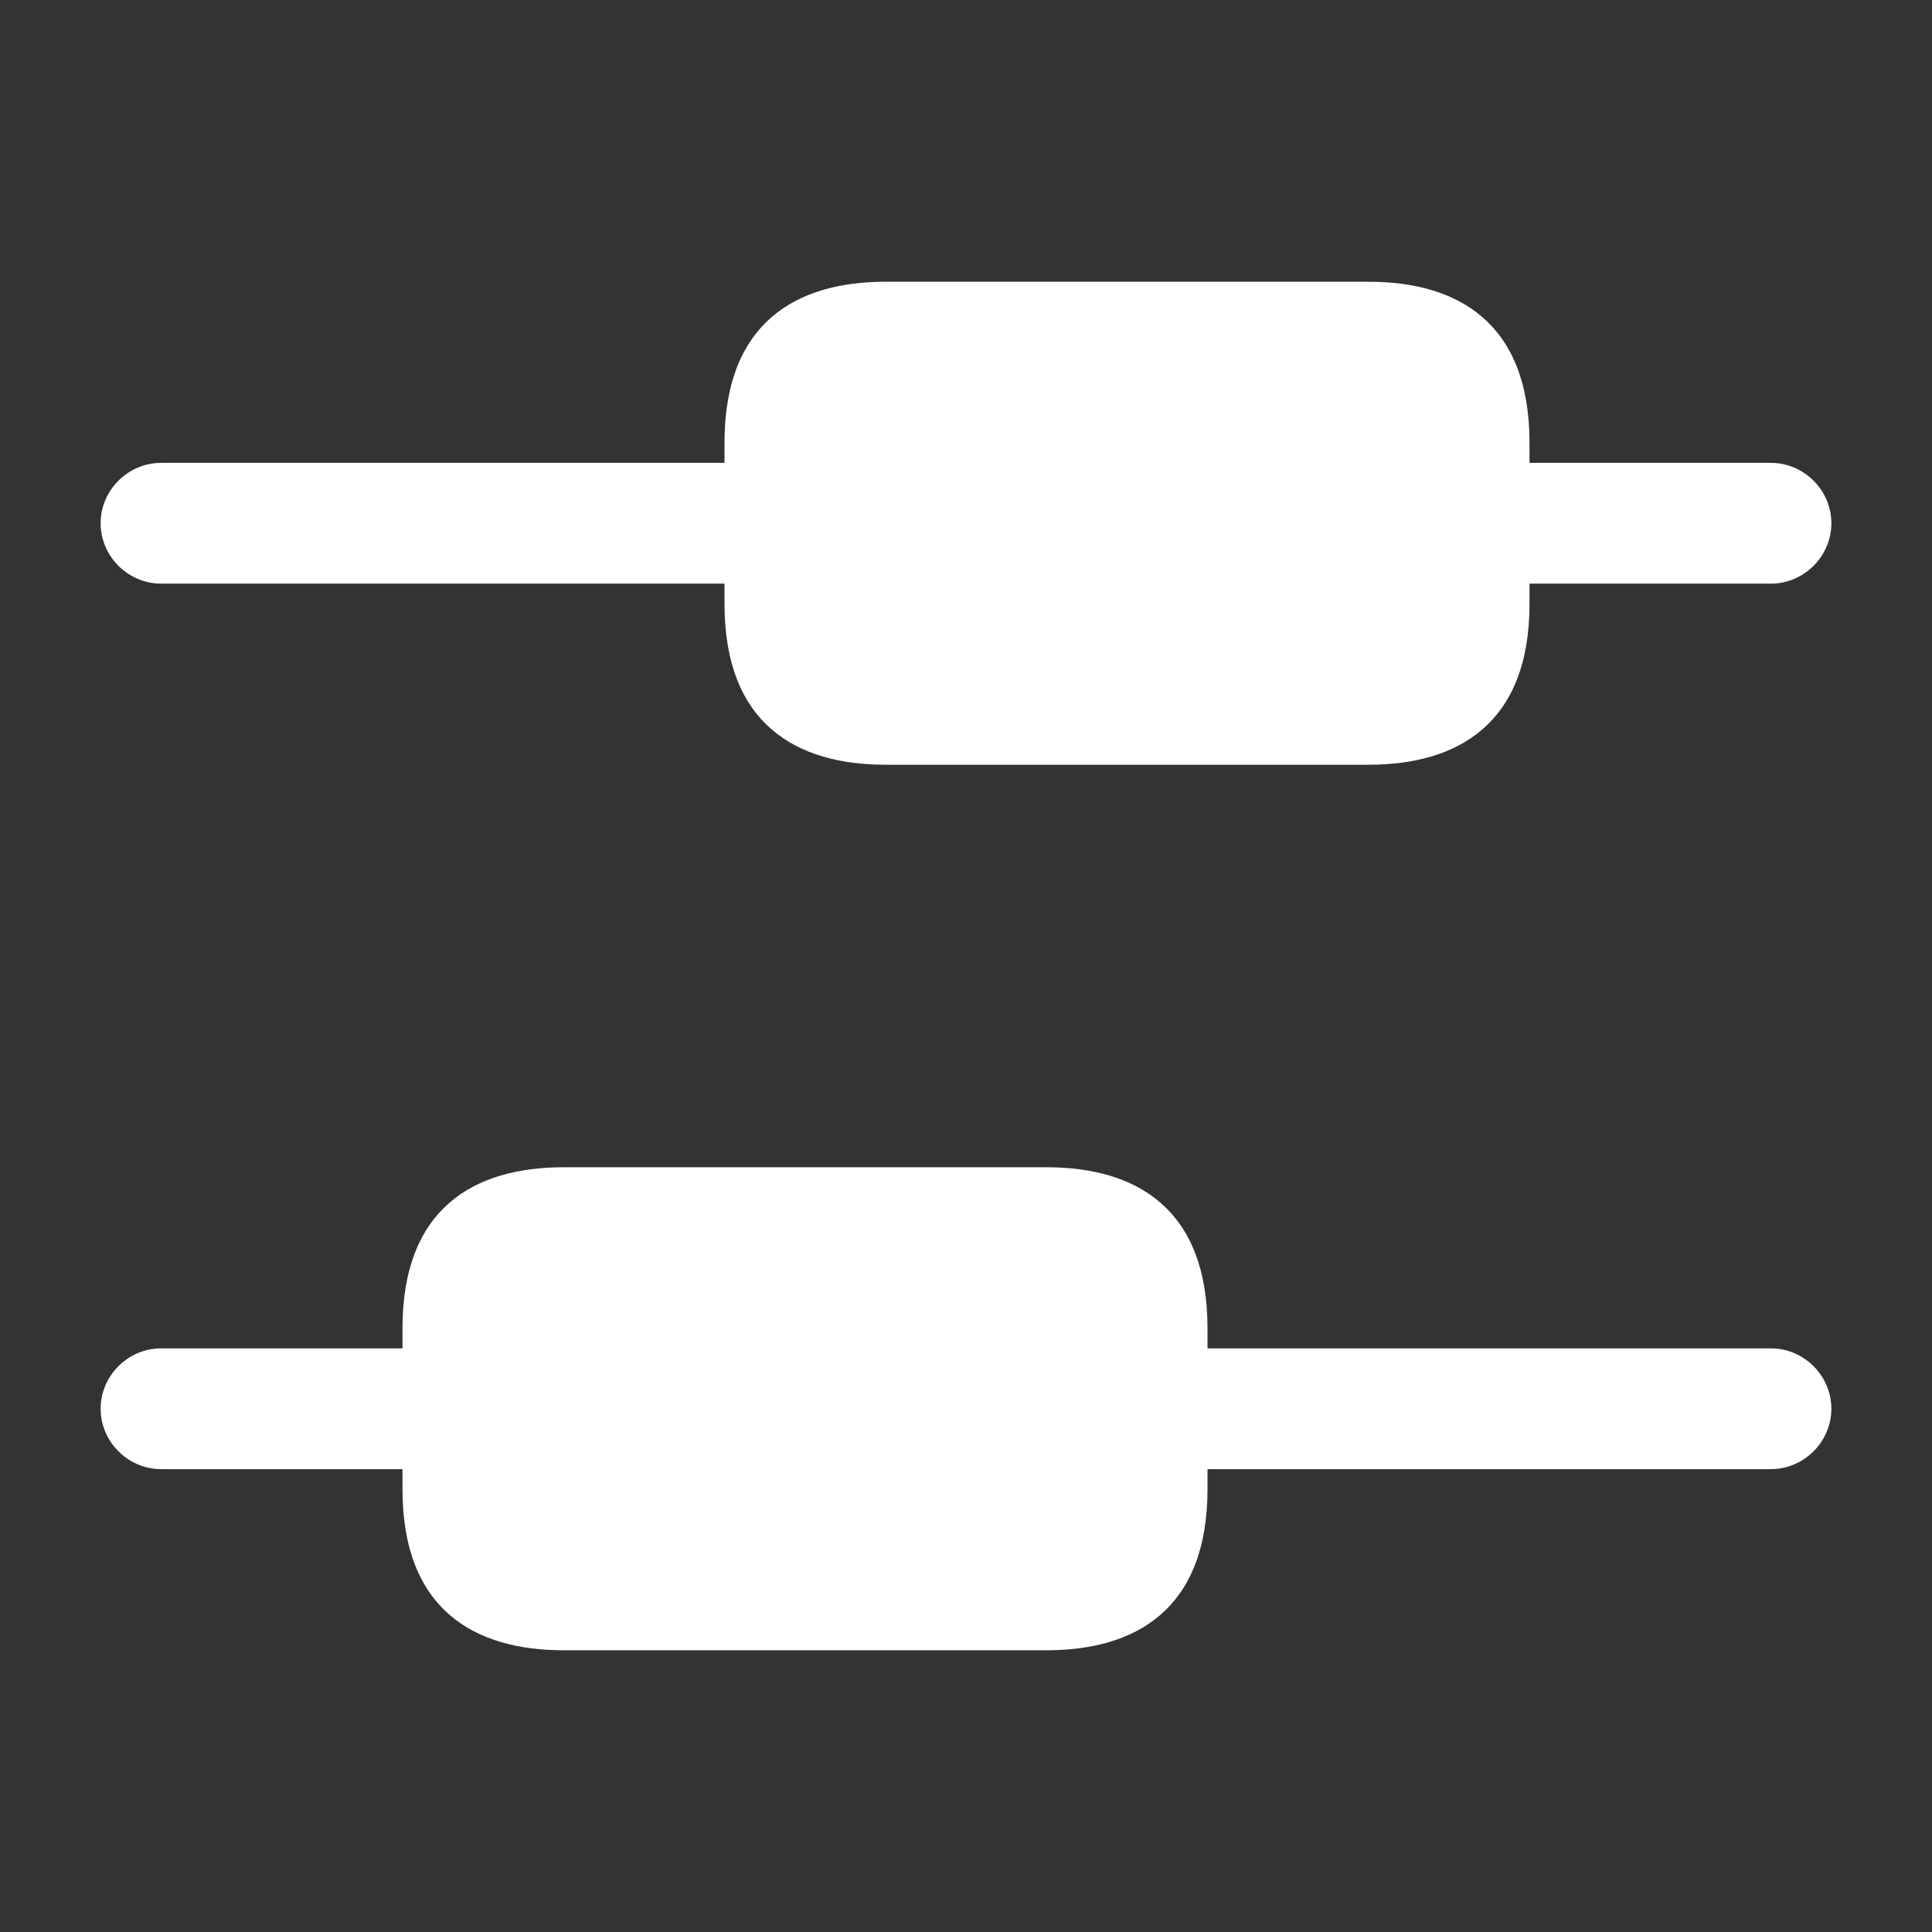 <?xml version="1.0" encoding="UTF-8"?> <svg xmlns="http://www.w3.org/2000/svg" width="70" height="70" viewBox="0 0 70 70" fill="none"><rect x="0" y="0" width="70" height="70" fill="#333333" stroke="none"/><path d="M66.354 51.042C66.354 52.237 65.362 53.229 64.167 53.229H43.75V53.958C43.75 58.333 41.125 59.792 37.917 59.792H20.417C17.208 59.792 14.583 58.333 14.583 53.958V53.229H5.833C4.638 53.229 3.646 52.237 3.646 51.042C3.646 49.846 4.638 48.854 5.833 48.854H14.583V48.125C14.583 43.75 17.208 42.292 20.417 42.292H37.917C41.125 42.292 43.75 43.75 43.75 48.125V48.854H64.167C65.362 48.854 66.354 49.846 66.354 51.042Z" fill="white"></path><path d="M66.354 18.958C66.354 20.154 65.362 21.146 64.167 21.146H55.417V21.875C55.417 26.25 52.792 27.708 49.583 27.708H32.083C28.875 27.708 26.25 26.25 26.25 21.875V21.146H5.833C4.638 21.146 3.646 20.154 3.646 18.958C3.646 17.762 4.638 16.771 5.833 16.771H26.25V16.042C26.25 11.667 28.875 10.208 32.083 10.208H49.583C52.792 10.208 55.417 11.667 55.417 16.042V16.771H64.167C65.362 16.771 66.354 17.762 66.354 18.958Z" fill="white"></path></svg> 